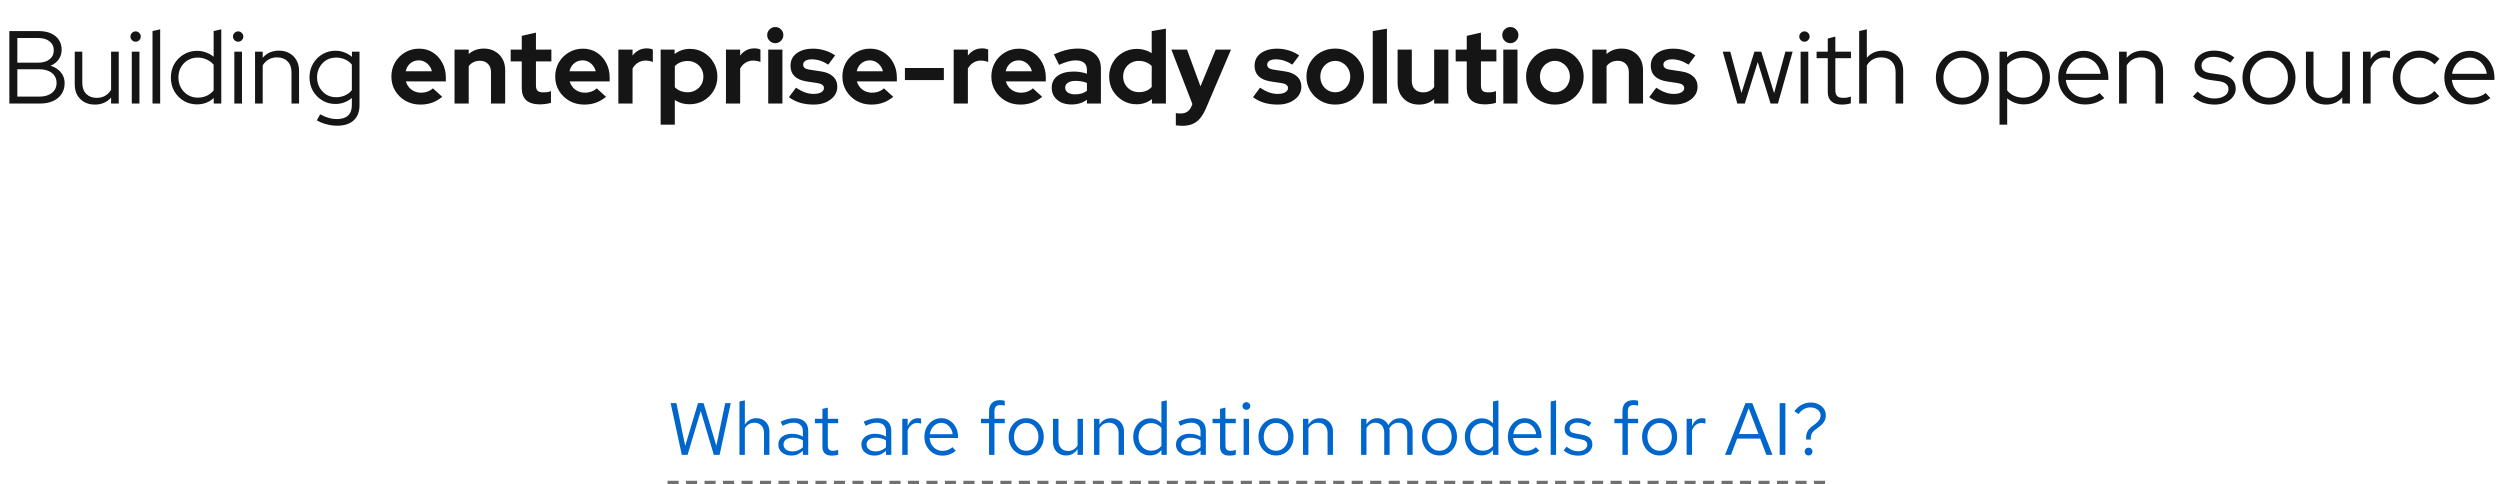 <svg width="676" height="131" viewBox="0 0 676 131" fill="none" xmlns="http://www.w3.org/2000/svg">
<path d="M2.529 28V8.4H10.481C11.75 8.4 12.842 8.605 13.757 9.016C14.69 9.427 15.409 10.015 15.913 10.78C16.417 11.527 16.669 12.413 16.669 13.44C16.669 14.448 16.398 15.325 15.857 16.072C15.334 16.819 14.606 17.388 13.673 17.78C14.849 18.135 15.773 18.723 16.445 19.544C17.136 20.365 17.481 21.345 17.481 22.484C17.481 23.604 17.201 24.584 16.641 25.424C16.1 26.245 15.325 26.88 14.317 27.328C13.328 27.776 12.161 28 10.817 28H2.529ZM4.685 16.94H10.369C11.638 16.94 12.646 16.641 13.393 16.044C14.158 15.447 14.541 14.635 14.541 13.608C14.541 12.581 14.158 11.769 13.393 11.172C12.646 10.575 11.638 10.276 10.369 10.276H4.685V16.94ZM4.685 26.124H10.649C12.068 26.124 13.197 25.788 14.037 25.116C14.877 24.444 15.297 23.548 15.297 22.428C15.297 21.308 14.877 20.412 14.037 19.74C13.197 19.068 12.068 18.732 10.649 18.732H4.685V26.124ZM25.642 28.28C24.578 28.28 23.635 28.056 22.814 27.608C21.993 27.141 21.349 26.507 20.882 25.704C20.434 24.883 20.21 23.931 20.21 22.848V13.972H22.254V22.428C22.254 23.679 22.609 24.668 23.318 25.396C24.027 26.105 24.979 26.46 26.174 26.46C27.014 26.46 27.761 26.273 28.414 25.9C29.086 25.508 29.627 24.967 30.038 24.276V13.972H32.11V28H30.038V26.376C28.937 27.645 27.471 28.28 25.642 28.28ZM35.633 28V13.972H37.705V28H35.633ZM36.669 11.284C36.296 11.284 35.969 11.144 35.689 10.864C35.409 10.584 35.269 10.257 35.269 9.884C35.269 9.492 35.409 9.165 35.689 8.904C35.969 8.624 36.296 8.484 36.669 8.484C37.061 8.484 37.388 8.624 37.649 8.904C37.929 9.165 38.069 9.492 38.069 9.884C38.069 10.257 37.929 10.584 37.649 10.864C37.388 11.144 37.061 11.284 36.669 11.284ZM41.239 28V8.4L43.311 7.924V28H41.239ZM53.256 28.224C51.949 28.224 50.755 27.907 49.672 27.272C48.608 26.619 47.759 25.751 47.124 24.668C46.508 23.567 46.2 22.335 46.2 20.972C46.2 19.609 46.508 18.387 47.124 17.304C47.759 16.221 48.608 15.363 49.672 14.728C50.755 14.075 51.959 13.748 53.284 13.748C54.105 13.748 54.899 13.888 55.664 14.168C56.429 14.429 57.129 14.821 57.764 15.344V8.4L59.836 7.924V28H57.792V26.516C56.56 27.655 55.048 28.224 53.256 28.224ZM53.452 26.404C54.329 26.404 55.141 26.236 55.888 25.9C56.653 25.545 57.279 25.06 57.764 24.444V17.5C57.279 16.903 56.653 16.436 55.888 16.1C55.141 15.745 54.329 15.568 53.452 15.568C52.481 15.568 51.595 15.801 50.792 16.268C50.008 16.735 49.383 17.379 48.916 18.2C48.468 19.003 48.244 19.917 48.244 20.944C48.244 21.971 48.468 22.895 48.916 23.716C49.383 24.537 50.008 25.191 50.792 25.676C51.595 26.161 52.481 26.404 53.452 26.404ZM63.36 28V13.972H65.432V28H63.36ZM64.396 11.284C64.022 11.284 63.696 11.144 63.416 10.864C63.136 10.584 62.996 10.257 62.996 9.884C62.996 9.492 63.136 9.165 63.416 8.904C63.696 8.624 64.022 8.484 64.396 8.484C64.788 8.484 65.114 8.624 65.376 8.904C65.656 9.165 65.796 9.492 65.796 9.884C65.796 10.257 65.656 10.584 65.376 10.864C65.114 11.144 64.788 11.284 64.396 11.284ZM68.965 28V13.972H71.037V15.624C72.138 14.336 73.613 13.692 75.461 13.692C76.525 13.692 77.459 13.925 78.261 14.392C79.082 14.84 79.717 15.475 80.165 16.296C80.632 17.099 80.865 18.041 80.865 19.124V28H78.821V19.544C78.821 18.293 78.466 17.313 77.757 16.604C77.067 15.876 76.115 15.512 74.901 15.512C74.061 15.512 73.314 15.699 72.661 16.072C72.008 16.445 71.466 16.977 71.037 17.668V28H68.965ZM91.164 33.992C90.194 33.992 89.232 33.861 88.28 33.6C87.328 33.357 86.46 33.003 85.676 32.536L86.572 30.912C87.412 31.36 88.187 31.687 88.896 31.892C89.624 32.097 90.352 32.2 91.08 32.2C92.406 32.2 93.414 31.883 94.104 31.248C94.795 30.613 95.14 29.68 95.14 28.448V26.488C93.852 27.571 92.368 28.112 90.688 28.112C89.4 28.112 88.224 27.795 87.16 27.16C86.096 26.525 85.247 25.667 84.612 24.584C83.996 23.483 83.688 22.26 83.688 20.916C83.688 19.572 83.996 18.359 84.612 17.276C85.247 16.175 86.096 15.307 87.16 14.672C88.224 14.037 89.419 13.72 90.744 13.72C91.547 13.72 92.322 13.86 93.068 14.14C93.834 14.42 94.534 14.831 95.168 15.372V13.972H97.212V28.42C97.212 30.212 96.69 31.584 95.644 32.536C94.599 33.507 93.106 33.992 91.164 33.992ZM90.856 26.292C91.752 26.292 92.574 26.124 93.32 25.788C94.067 25.452 94.674 24.976 95.14 24.36V17.472C94.674 16.875 94.058 16.408 93.292 16.072C92.546 15.736 91.734 15.568 90.856 15.568C89.886 15.568 89.008 15.801 88.224 16.268C87.459 16.735 86.852 17.379 86.404 18.2C85.956 19.003 85.732 19.908 85.732 20.916C85.732 21.924 85.956 22.839 86.404 23.66C86.871 24.463 87.487 25.107 88.252 25.592C89.036 26.059 89.904 26.292 90.856 26.292ZM113.642 28.28C112.186 28.28 110.861 27.944 109.666 27.272C108.49 26.6 107.557 25.695 106.866 24.556C106.176 23.417 105.83 22.139 105.83 20.72C105.83 19.301 106.157 18.023 106.81 16.884C107.482 15.745 108.388 14.84 109.526 14.168C110.665 13.496 111.934 13.16 113.334 13.16C114.734 13.16 115.976 13.505 117.058 14.196C118.141 14.887 118.99 15.82 119.606 16.996C120.241 18.172 120.558 19.507 120.558 21V22.008H109.75C109.918 22.587 110.189 23.109 110.562 23.576C110.954 24.043 111.43 24.407 111.99 24.668C112.569 24.929 113.185 25.06 113.838 25.06C114.492 25.06 115.089 24.957 115.63 24.752C116.19 24.547 116.666 24.257 117.058 23.884L119.578 26.18C118.682 26.908 117.758 27.44 116.806 27.776C115.873 28.112 114.818 28.28 113.642 28.28ZM109.694 19.264H116.778C116.648 18.685 116.405 18.181 116.05 17.752C115.714 17.304 115.304 16.959 114.818 16.716C114.352 16.455 113.829 16.324 113.25 16.324C112.653 16.324 112.112 16.445 111.626 16.688C111.141 16.931 110.73 17.276 110.394 17.724C110.077 18.153 109.844 18.667 109.694 19.264ZM122.908 28V13.412H126.744V14.616C127.846 13.627 129.208 13.132 130.832 13.132C131.971 13.132 132.97 13.384 133.828 13.888C134.706 14.373 135.387 15.055 135.872 15.932C136.358 16.791 136.6 17.799 136.6 18.956V28H132.764V19.516C132.764 18.564 132.494 17.817 131.952 17.276C131.411 16.716 130.674 16.436 129.74 16.436C129.087 16.436 128.508 16.567 128.004 16.828C127.5 17.071 127.08 17.425 126.744 17.892V28H122.908ZM146.012 28.224C144.388 28.224 143.156 27.86 142.316 27.132C141.495 26.385 141.084 25.303 141.084 23.884V16.604H138.088V13.412H141.084V9.688L144.92 8.82V13.412H149.092V16.604H144.92V23.1C144.92 23.772 145.069 24.257 145.368 24.556C145.667 24.836 146.189 24.976 146.936 24.976C147.309 24.976 147.645 24.957 147.944 24.92C148.261 24.864 148.607 24.771 148.98 24.64V27.804C148.588 27.935 148.093 28.037 147.496 28.112C146.917 28.187 146.423 28.224 146.012 28.224ZM157.939 28.28C156.483 28.28 155.158 27.944 153.963 27.272C152.787 26.6 151.854 25.695 151.163 24.556C150.472 23.417 150.127 22.139 150.127 20.72C150.127 19.301 150.454 18.023 151.107 16.884C151.779 15.745 152.684 14.84 153.823 14.168C154.962 13.496 156.231 13.16 157.631 13.16C159.031 13.16 160.272 13.505 161.355 14.196C162.438 14.887 163.287 15.82 163.903 16.996C164.538 18.172 164.855 19.507 164.855 21V22.008H154.047C154.215 22.587 154.486 23.109 154.859 23.576C155.251 24.043 155.727 24.407 156.287 24.668C156.866 24.929 157.482 25.06 158.135 25.06C158.788 25.06 159.386 24.957 159.927 24.752C160.487 24.547 160.963 24.257 161.355 23.884L163.875 26.18C162.979 26.908 162.055 27.44 161.103 27.776C160.17 28.112 159.115 28.28 157.939 28.28ZM153.991 19.264H161.075C160.944 18.685 160.702 18.181 160.347 17.752C160.011 17.304 159.6 16.959 159.115 16.716C158.648 16.455 158.126 16.324 157.547 16.324C156.95 16.324 156.408 16.445 155.923 16.688C155.438 16.931 155.027 17.276 154.691 17.724C154.374 18.153 154.14 18.667 153.991 19.264ZM167.205 28V13.412H171.041V15.036C171.508 14.401 172.068 13.916 172.721 13.58C173.375 13.244 174.112 13.076 174.933 13.076C175.643 13.095 176.175 13.207 176.529 13.412V16.772C176.249 16.641 175.941 16.548 175.605 16.492C175.269 16.417 174.924 16.38 174.569 16.38C173.823 16.38 173.141 16.567 172.525 16.94C171.909 17.313 171.415 17.845 171.041 18.536V28H167.205ZM178.635 33.712V13.412H182.415V14.616C183.61 13.683 184.991 13.216 186.559 13.216C187.94 13.216 189.191 13.552 190.311 14.224C191.431 14.896 192.318 15.801 192.971 16.94C193.643 18.06 193.979 19.32 193.979 20.72C193.979 22.12 193.643 23.389 192.971 24.528C192.299 25.648 191.394 26.544 190.255 27.216C189.116 27.869 187.847 28.196 186.447 28.196C185.719 28.196 185.019 28.103 184.347 27.916C183.675 27.711 183.05 27.421 182.471 27.048V33.712H178.635ZM185.943 24.948C186.746 24.948 187.464 24.761 188.099 24.388C188.752 24.015 189.266 23.511 189.639 22.876C190.012 22.241 190.199 21.523 190.199 20.72C190.199 19.917 190.012 19.199 189.639 18.564C189.266 17.911 188.752 17.407 188.099 17.052C187.464 16.679 186.746 16.492 185.943 16.492C185.234 16.492 184.58 16.613 183.983 16.856C183.404 17.08 182.9 17.425 182.471 17.892V23.576C182.882 24.005 183.386 24.341 183.983 24.584C184.599 24.827 185.252 24.948 185.943 24.948ZM196.299 28V13.412H200.135V15.036C200.602 14.401 201.162 13.916 201.815 13.58C202.468 13.244 203.206 13.076 204.027 13.076C204.736 13.095 205.268 13.207 205.623 13.412V16.772C205.343 16.641 205.035 16.548 204.699 16.492C204.363 16.417 204.018 16.38 203.663 16.38C202.916 16.38 202.235 16.567 201.619 16.94C201.003 17.313 200.508 17.845 200.135 18.536V28H196.299ZM207.729 28V13.412H211.565V28H207.729ZM209.633 11.676C209.035 11.676 208.522 11.461 208.093 11.032C207.663 10.603 207.449 10.089 207.449 9.492C207.449 8.876 207.663 8.363 208.093 7.952C208.522 7.523 209.035 7.308 209.633 7.308C210.249 7.308 210.762 7.523 211.173 7.952C211.602 8.363 211.817 8.876 211.817 9.492C211.817 10.089 211.602 10.603 211.173 11.032C210.762 11.461 210.249 11.676 209.633 11.676ZM220.025 28.28C218.681 28.28 217.439 28.112 216.301 27.776C215.162 27.421 214.173 26.917 213.333 26.264L215.237 23.716C216.077 24.276 216.879 24.696 217.645 24.976C218.429 25.256 219.203 25.396 219.969 25.396C220.827 25.396 221.509 25.256 222.013 24.976C222.535 24.677 222.797 24.295 222.797 23.828C222.797 23.455 222.647 23.156 222.349 22.932C222.069 22.708 221.611 22.549 220.977 22.456L218.177 22.036C216.721 21.812 215.619 21.345 214.873 20.636C214.126 19.908 213.753 18.956 213.753 17.78C213.753 16.828 213.995 16.016 214.481 15.344C214.985 14.653 215.685 14.121 216.581 13.748C217.495 13.356 218.578 13.16 219.829 13.16C220.893 13.16 221.929 13.309 222.937 13.608C223.963 13.907 224.925 14.364 225.821 14.98L223.973 17.472C223.17 16.968 222.405 16.604 221.677 16.38C220.949 16.156 220.211 16.044 219.465 16.044C218.774 16.044 218.214 16.175 217.785 16.436C217.374 16.697 217.169 17.043 217.169 17.472C217.169 17.864 217.318 18.172 217.617 18.396C217.915 18.62 218.429 18.779 219.157 18.872L221.929 19.292C223.385 19.497 224.495 19.964 225.261 20.692C226.026 21.401 226.409 22.325 226.409 23.464C226.409 24.397 226.129 25.228 225.569 25.956C225.009 26.665 224.253 27.235 223.301 27.664C222.349 28.075 221.257 28.28 220.025 28.28ZM235.595 28.28C234.139 28.28 232.814 27.944 231.619 27.272C230.443 26.6 229.51 25.695 228.819 24.556C228.129 23.417 227.783 22.139 227.783 20.72C227.783 19.301 228.11 18.023 228.763 16.884C229.435 15.745 230.341 14.84 231.479 14.168C232.618 13.496 233.887 13.16 235.287 13.16C236.687 13.16 237.929 13.505 239.011 14.196C240.094 14.887 240.943 15.82 241.559 16.996C242.194 18.172 242.511 19.507 242.511 21V22.008H231.703C231.871 22.587 232.142 23.109 232.515 23.576C232.907 24.043 233.383 24.407 233.943 24.668C234.522 24.929 235.138 25.06 235.791 25.06C236.445 25.06 237.042 24.957 237.583 24.752C238.143 24.547 238.619 24.257 239.011 23.884L241.531 26.18C240.635 26.908 239.711 27.44 238.759 27.776C237.826 28.112 236.771 28.28 235.595 28.28ZM231.647 19.264H238.731C238.601 18.685 238.358 18.181 238.003 17.752C237.667 17.304 237.257 16.959 236.771 16.716C236.305 16.455 235.782 16.324 235.203 16.324C234.606 16.324 234.065 16.445 233.579 16.688C233.094 16.931 232.683 17.276 232.347 17.724C232.03 18.153 231.797 18.667 231.647 19.264ZM244.689 21.644V18.396H255.217V21.644H244.689ZM257.877 28V13.412H261.713V15.036C262.18 14.401 262.74 13.916 263.393 13.58C264.047 13.244 264.784 13.076 265.605 13.076C266.315 13.095 266.847 13.207 267.201 13.412V16.772C266.921 16.641 266.613 16.548 266.277 16.492C265.941 16.417 265.596 16.38 265.241 16.38C264.495 16.38 263.813 16.567 263.197 16.94C262.581 17.313 262.087 17.845 261.713 18.536V28H257.877ZM275.873 28.28C274.417 28.28 273.091 27.944 271.897 27.272C270.721 26.6 269.787 25.695 269.097 24.556C268.406 23.417 268.061 22.139 268.061 20.72C268.061 19.301 268.387 18.023 269.041 16.884C269.713 15.745 270.618 14.84 271.757 14.168C272.895 13.496 274.165 13.16 275.565 13.16C276.965 13.16 278.206 13.505 279.289 14.196C280.371 14.887 281.221 15.82 281.837 16.996C282.471 18.172 282.789 19.507 282.789 21V22.008H271.981C272.149 22.587 272.419 23.109 272.793 23.576C273.185 24.043 273.661 24.407 274.221 24.668C274.799 24.929 275.415 25.06 276.069 25.06C276.722 25.06 277.319 24.957 277.861 24.752C278.421 24.547 278.897 24.257 279.289 23.884L281.809 26.18C280.913 26.908 279.989 27.44 279.037 27.776C278.103 28.112 277.049 28.28 275.873 28.28ZM271.925 19.264H279.009C278.878 18.685 278.635 18.181 278.281 17.752C277.945 17.304 277.534 16.959 277.049 16.716C276.582 16.455 276.059 16.324 275.481 16.324C274.883 16.324 274.342 16.445 273.857 16.688C273.371 16.931 272.961 17.276 272.625 17.724C272.307 18.153 272.074 18.667 271.925 19.264ZM289.705 28.252C288.66 28.252 287.736 28.065 286.933 27.692C286.13 27.3 285.505 26.768 285.057 26.096C284.609 25.424 284.385 24.649 284.385 23.772C284.385 22.372 284.908 21.289 285.953 20.524C287.017 19.74 288.473 19.348 290.321 19.348C291.59 19.348 292.785 19.544 293.905 19.936V18.872C293.905 18.032 293.644 17.397 293.121 16.968C292.598 16.539 291.833 16.324 290.825 16.324C290.209 16.324 289.546 16.427 288.837 16.632C288.128 16.819 287.306 17.117 286.373 17.528L284.973 14.7C286.13 14.177 287.232 13.785 288.277 13.524C289.341 13.263 290.405 13.132 291.469 13.132C293.429 13.132 294.95 13.608 296.033 14.56C297.134 15.493 297.685 16.819 297.685 18.536V28H293.905V26.964C293.308 27.412 292.664 27.739 291.973 27.944C291.282 28.149 290.526 28.252 289.705 28.252ZM288.025 23.688C288.025 24.248 288.268 24.696 288.753 25.032C289.238 25.349 289.882 25.508 290.685 25.508C291.32 25.508 291.908 25.433 292.449 25.284C292.99 25.116 293.476 24.873 293.905 24.556V22.428C293.438 22.241 292.953 22.101 292.449 22.008C291.945 21.915 291.404 21.868 290.825 21.868C289.948 21.868 289.257 22.036 288.753 22.372C288.268 22.689 288.025 23.128 288.025 23.688ZM307.336 28.196C305.955 28.196 304.704 27.86 303.584 27.188C302.464 26.516 301.568 25.62 300.896 24.5C300.243 23.361 299.916 22.092 299.916 20.692C299.916 19.292 300.243 18.032 300.896 16.912C301.568 15.773 302.474 14.877 303.612 14.224C304.751 13.552 306.03 13.216 307.448 13.216C308.176 13.216 308.876 13.319 309.548 13.524C310.22 13.711 310.846 13.991 311.424 14.364V8.4L315.26 7.756V28H311.48V26.796C310.286 27.729 308.904 28.196 307.336 28.196ZM307.952 24.92C308.662 24.92 309.306 24.808 309.884 24.584C310.482 24.341 310.995 23.987 311.424 23.52V17.836C310.995 17.407 310.482 17.071 309.884 16.828C309.287 16.585 308.643 16.464 307.952 16.464C307.15 16.464 306.422 16.651 305.768 17.024C305.134 17.379 304.63 17.883 304.256 18.536C303.883 19.171 303.696 19.889 303.696 20.692C303.696 21.495 303.883 22.213 304.256 22.848C304.63 23.483 305.134 23.987 305.768 24.36C306.422 24.733 307.15 24.92 307.952 24.92ZM319.68 34.02C319.344 34.02 319.018 34.001 318.7 33.964C318.402 33.945 318.15 33.917 317.944 33.88V30.576C318.318 30.651 318.766 30.688 319.288 30.688C320.688 30.688 321.659 30.025 322.2 28.7L322.424 28.14L316.74 13.412H320.968L324.608 23.352L328.724 13.412H332.868L326.148 29.176C325.644 30.352 325.094 31.295 324.496 32.004C323.899 32.713 323.208 33.227 322.424 33.544C321.659 33.861 320.744 34.02 319.68 34.02ZM345.505 28.28C344.161 28.28 342.92 28.112 341.781 27.776C340.643 27.421 339.653 26.917 338.813 26.264L340.717 23.716C341.557 24.276 342.36 24.696 343.125 24.976C343.909 25.256 344.684 25.396 345.449 25.396C346.308 25.396 346.989 25.256 347.493 24.976C348.016 24.677 348.277 24.295 348.277 23.828C348.277 23.455 348.128 23.156 347.829 22.932C347.549 22.708 347.092 22.549 346.457 22.456L343.657 22.036C342.201 21.812 341.1 21.345 340.353 20.636C339.607 19.908 339.233 18.956 339.233 17.78C339.233 16.828 339.476 16.016 339.961 15.344C340.465 14.653 341.165 14.121 342.061 13.748C342.976 13.356 344.059 13.16 345.309 13.16C346.373 13.16 347.409 13.309 348.417 13.608C349.444 13.907 350.405 14.364 351.301 14.98L349.453 17.472C348.651 16.968 347.885 16.604 347.157 16.38C346.429 16.156 345.692 16.044 344.945 16.044C344.255 16.044 343.695 16.175 343.265 16.436C342.855 16.697 342.649 17.043 342.649 17.472C342.649 17.864 342.799 18.172 343.097 18.396C343.396 18.62 343.909 18.779 344.637 18.872L347.409 19.292C348.865 19.497 349.976 19.964 350.741 20.692C351.507 21.401 351.889 22.325 351.889 23.464C351.889 24.397 351.609 25.228 351.049 25.956C350.489 26.665 349.733 27.235 348.781 27.664C347.829 28.075 346.737 28.28 345.505 28.28ZM361.048 28.28C359.592 28.28 358.276 27.944 357.1 27.272C355.924 26.6 354.99 25.695 354.3 24.556C353.609 23.417 353.264 22.139 353.264 20.72C353.264 19.301 353.6 18.023 354.272 16.884C354.962 15.727 355.896 14.812 357.072 14.14C358.266 13.468 359.592 13.132 361.048 13.132C362.504 13.132 363.82 13.468 364.996 14.14C366.19 14.812 367.124 15.727 367.796 16.884C368.486 18.023 368.832 19.301 368.832 20.72C368.832 22.139 368.486 23.417 367.796 24.556C367.124 25.695 366.2 26.6 365.024 27.272C363.848 27.944 362.522 28.28 361.048 28.28ZM361.048 24.948C361.813 24.948 362.494 24.761 363.092 24.388C363.708 24.015 364.193 23.511 364.548 22.876C364.921 22.223 365.108 21.504 365.108 20.72C365.108 19.917 364.921 19.199 364.548 18.564C364.193 17.929 363.708 17.425 363.092 17.052C362.494 16.66 361.813 16.464 361.048 16.464C360.301 16.464 359.62 16.66 359.004 17.052C358.388 17.425 357.902 17.929 357.548 18.564C357.193 19.199 357.016 19.917 357.016 20.72C357.016 21.504 357.193 22.223 357.548 22.876C357.902 23.511 358.388 24.015 359.004 24.388C359.62 24.761 360.301 24.948 361.048 24.948ZM371.19 28V8.4L375.026 7.756V28H371.19ZM383.682 28.28C382.562 28.28 381.563 28.037 380.686 27.552C379.827 27.048 379.146 26.357 378.642 25.48C378.156 24.603 377.914 23.595 377.914 22.456V13.412H381.75V21.896C381.75 22.829 382.02 23.576 382.562 24.136C383.122 24.696 383.868 24.976 384.802 24.976C385.436 24.976 386.006 24.855 386.51 24.612C387.032 24.351 387.462 23.987 387.798 23.52V13.412H391.634V28H387.798V26.824C386.678 27.795 385.306 28.28 383.682 28.28ZM401.539 28.224C399.915 28.224 398.683 27.86 397.843 27.132C397.022 26.385 396.611 25.303 396.611 23.884V16.604H393.615V13.412H396.611V9.688L400.447 8.82V13.412H404.619V16.604H400.447V23.1C400.447 23.772 400.597 24.257 400.895 24.556C401.194 24.836 401.717 24.976 402.463 24.976C402.837 24.976 403.173 24.957 403.471 24.92C403.789 24.864 404.134 24.771 404.507 24.64V27.804C404.115 27.935 403.621 28.037 403.023 28.112C402.445 28.187 401.95 28.224 401.539 28.224ZM406.491 28V13.412H410.327V28H406.491ZM408.395 11.676C407.797 11.676 407.284 11.461 406.855 11.032C406.425 10.603 406.211 10.089 406.211 9.492C406.211 8.876 406.425 8.363 406.855 7.952C407.284 7.523 407.797 7.308 408.395 7.308C409.011 7.308 409.524 7.523 409.935 7.952C410.364 8.363 410.579 8.876 410.579 9.492C410.579 10.089 410.364 10.603 409.935 11.032C409.524 11.461 409.011 11.676 408.395 11.676ZM420.438 28.28C418.982 28.28 417.666 27.944 416.49 27.272C415.314 26.6 414.381 25.695 413.69 24.556C413 23.417 412.654 22.139 412.654 20.72C412.654 19.301 412.99 18.023 413.662 16.884C414.353 15.727 415.286 14.812 416.462 14.14C417.657 13.468 418.982 13.132 420.438 13.132C421.894 13.132 423.21 13.468 424.386 14.14C425.581 14.812 426.514 15.727 427.186 16.884C427.877 18.023 428.222 19.301 428.222 20.72C428.222 22.139 427.877 23.417 427.186 24.556C426.514 25.695 425.59 26.6 424.414 27.272C423.238 27.944 421.913 28.28 420.438 28.28ZM420.438 24.948C421.204 24.948 421.885 24.761 422.482 24.388C423.098 24.015 423.584 23.511 423.938 22.876C424.312 22.223 424.498 21.504 424.498 20.72C424.498 19.917 424.312 19.199 423.938 18.564C423.584 17.929 423.098 17.425 422.482 17.052C421.885 16.66 421.204 16.464 420.438 16.464C419.692 16.464 419.01 16.66 418.394 17.052C417.778 17.425 417.293 17.929 416.938 18.564C416.584 19.199 416.406 19.917 416.406 20.72C416.406 21.504 416.584 22.223 416.938 22.876C417.293 23.511 417.778 24.015 418.394 24.388C419.01 24.761 419.692 24.948 420.438 24.948ZM430.58 28V13.412H434.416V14.616C435.518 13.627 436.88 13.132 438.504 13.132C439.643 13.132 440.642 13.384 441.5 13.888C442.378 14.373 443.059 15.055 443.544 15.932C444.03 16.791 444.272 17.799 444.272 18.956V28H440.436V19.516C440.436 18.564 440.166 17.817 439.624 17.276C439.083 16.716 438.346 16.436 437.412 16.436C436.759 16.436 436.18 16.567 435.676 16.828C435.172 17.071 434.752 17.425 434.416 17.892V28H430.58ZM452.638 28.28C451.294 28.28 450.053 28.112 448.914 27.776C447.775 27.421 446.786 26.917 445.946 26.264L447.85 23.716C448.69 24.276 449.493 24.696 450.258 24.976C451.042 25.256 451.817 25.396 452.582 25.396C453.441 25.396 454.122 25.256 454.626 24.976C455.149 24.677 455.41 24.295 455.41 23.828C455.41 23.455 455.261 23.156 454.962 22.932C454.682 22.708 454.225 22.549 453.59 22.456L450.79 22.036C449.334 21.812 448.233 21.345 447.486 20.636C446.739 19.908 446.366 18.956 446.366 17.78C446.366 16.828 446.609 16.016 447.094 15.344C447.598 14.653 448.298 14.121 449.194 13.748C450.109 13.356 451.191 13.16 452.442 13.16C453.506 13.16 454.542 13.309 455.55 13.608C456.577 13.907 457.538 14.364 458.434 14.98L456.586 17.472C455.783 16.968 455.018 16.604 454.29 16.38C453.562 16.156 452.825 16.044 452.078 16.044C451.387 16.044 450.827 16.175 450.398 16.436C449.987 16.697 449.782 17.043 449.782 17.472C449.782 17.864 449.931 18.172 450.23 18.396C450.529 18.62 451.042 18.779 451.77 18.872L454.542 19.292C455.998 19.497 457.109 19.964 457.874 20.692C458.639 21.401 459.022 22.325 459.022 23.464C459.022 24.397 458.742 25.228 458.182 25.956C457.622 26.665 456.866 27.235 455.914 27.664C454.962 28.075 453.87 28.28 452.638 28.28ZM469.776 28L465.828 13.972H467.872L470.896 25.172L474.396 13.972H476.244L479.716 25.172L482.768 13.972H484.728L480.752 28H478.764L475.292 16.772L471.792 28H469.776ZM486.887 28V13.972H488.959V28H486.887ZM487.923 11.284C487.55 11.284 487.223 11.144 486.943 10.864C486.663 10.584 486.523 10.257 486.523 9.884C486.523 9.492 486.663 9.165 486.943 8.904C487.223 8.624 487.55 8.484 487.923 8.484C488.315 8.484 488.642 8.624 488.903 8.904C489.183 9.165 489.323 9.492 489.323 9.884C489.323 10.257 489.183 10.584 488.903 10.864C488.642 11.144 488.315 11.284 487.923 11.284ZM498.009 28.28C496.795 28.28 495.862 27.991 495.209 27.412C494.555 26.833 494.229 25.993 494.229 24.892V15.736H491.205V13.972H494.229V10.416L496.273 9.884V13.972H500.501V15.736H496.273V24.36C496.273 25.107 496.441 25.648 496.777 25.984C497.113 26.301 497.663 26.46 498.429 26.46C498.821 26.46 499.166 26.432 499.465 26.376C499.782 26.32 500.118 26.227 500.473 26.096V27.916C500.118 28.047 499.717 28.14 499.269 28.196C498.839 28.252 498.419 28.28 498.009 28.28ZM502.719 28V8.4L504.791 7.924V15.624C505.892 14.336 507.367 13.692 509.215 13.692C510.279 13.692 511.212 13.925 512.015 14.392C512.836 14.84 513.471 15.475 513.919 16.296C514.386 17.099 514.619 18.041 514.619 19.124V28H512.575V19.544C512.575 18.293 512.22 17.313 511.511 16.604C510.82 15.876 509.868 15.512 508.655 15.512C507.815 15.512 507.068 15.699 506.415 16.072C505.762 16.445 505.22 16.977 504.791 17.668V28H502.719ZM530.626 28.28C529.301 28.28 528.087 27.963 526.986 27.328C525.903 26.675 525.045 25.797 524.41 24.696C523.775 23.595 523.458 22.363 523.458 21C523.458 19.637 523.775 18.405 524.41 17.304C525.045 16.203 525.903 15.335 526.986 14.7C528.087 14.047 529.301 13.72 530.626 13.72C531.97 13.72 533.183 14.047 534.266 14.7C535.349 15.335 536.207 16.203 536.842 17.304C537.477 18.405 537.794 19.637 537.794 21C537.794 22.363 537.477 23.595 536.842 24.696C536.207 25.797 535.349 26.675 534.266 27.328C533.183 27.963 531.97 28.28 530.626 28.28ZM530.626 26.432C531.578 26.432 532.437 26.189 533.202 25.704C533.986 25.219 534.602 24.565 535.05 23.744C535.517 22.923 535.75 22.008 535.75 21C535.75 19.973 535.517 19.059 535.05 18.256C534.602 17.435 533.986 16.781 533.202 16.296C532.437 15.811 531.578 15.568 530.626 15.568C529.674 15.568 528.806 15.811 528.022 16.296C527.257 16.781 526.641 17.435 526.174 18.256C525.726 19.059 525.502 19.973 525.502 21C525.502 22.008 525.726 22.923 526.174 23.744C526.641 24.565 527.257 25.219 528.022 25.704C528.806 26.189 529.674 26.432 530.626 26.432ZM540.672 33.712V13.972H542.716V15.484C543.93 14.327 545.442 13.748 547.252 13.748C548.578 13.748 549.772 14.075 550.836 14.728C551.9 15.363 552.74 16.221 553.356 17.304C553.991 18.387 554.308 19.609 554.308 20.972C554.308 22.335 553.991 23.567 553.356 24.668C552.74 25.751 551.9 26.619 550.836 27.272C549.772 27.907 548.568 28.224 547.224 28.224C546.403 28.224 545.61 28.084 544.844 27.804C544.079 27.524 543.379 27.123 542.744 26.6V33.712H540.672ZM547.056 26.404C548.046 26.404 548.932 26.171 549.716 25.704C550.5 25.219 551.116 24.575 551.564 23.772C552.031 22.951 552.264 22.027 552.264 21C552.264 19.973 552.031 19.049 551.564 18.228C551.116 17.407 550.5 16.763 549.716 16.296C548.932 15.811 548.046 15.568 547.056 15.568C546.179 15.568 545.358 15.745 544.592 16.1C543.846 16.436 543.23 16.912 542.744 17.528V24.472C543.23 25.069 543.855 25.545 544.62 25.9C545.386 26.236 546.198 26.404 547.056 26.404ZM563.768 28.252C562.424 28.252 561.201 27.935 560.1 27.3C559.017 26.647 558.149 25.769 557.496 24.668C556.861 23.567 556.544 22.335 556.544 20.972C556.544 19.628 556.852 18.415 557.468 17.332C558.084 16.231 558.914 15.363 559.96 14.728C561.005 14.075 562.172 13.748 563.46 13.748C564.71 13.748 565.83 14.075 566.82 14.728C567.828 15.363 568.621 16.231 569.2 17.332C569.797 18.415 570.096 19.628 570.096 20.972V21.616H558.588C558.7 22.531 558.989 23.352 559.456 24.08C559.941 24.808 560.566 25.387 561.332 25.816C562.097 26.227 562.937 26.432 563.852 26.432C564.58 26.432 565.289 26.32 565.98 26.096C566.67 25.872 567.249 25.555 567.716 25.144L569.004 26.516C568.22 27.095 567.398 27.533 566.54 27.832C565.7 28.112 564.776 28.252 563.768 28.252ZM558.644 19.964H568.024C567.912 19.124 567.632 18.377 567.184 17.724C566.754 17.052 566.213 16.529 565.56 16.156C564.906 15.764 564.188 15.568 563.404 15.568C562.601 15.568 561.864 15.755 561.192 16.128C560.52 16.501 559.96 17.024 559.512 17.696C559.064 18.349 558.774 19.105 558.644 19.964ZM572.993 28V13.972H575.065V15.624C576.166 14.336 577.641 13.692 579.489 13.692C580.553 13.692 581.486 13.925 582.289 14.392C583.11 14.84 583.745 15.475 584.193 16.296C584.659 17.099 584.893 18.041 584.893 19.124V28H582.849V19.544C582.849 18.293 582.494 17.313 581.785 16.604C581.094 15.876 580.142 15.512 578.929 15.512C578.089 15.512 577.342 15.699 576.689 16.072C576.035 16.445 575.494 16.977 575.065 17.668V28H572.993ZM598.855 28.28C597.698 28.28 596.606 28.093 595.579 27.72C594.571 27.328 593.694 26.787 592.947 26.096L594.207 24.752C594.861 25.349 595.579 25.816 596.363 26.152C597.147 26.469 597.95 26.628 598.771 26.628C599.891 26.628 600.806 26.395 601.515 25.928C602.225 25.461 602.579 24.855 602.579 24.108C602.579 23.492 602.365 23.016 601.935 22.68C601.525 22.325 600.871 22.083 599.975 21.952L597.539 21.616C596.139 21.411 595.094 20.991 594.403 20.356C593.731 19.721 593.395 18.863 593.395 17.78C593.395 16.996 593.619 16.296 594.067 15.68C594.515 15.064 595.131 14.579 595.915 14.224C596.718 13.869 597.633 13.692 598.659 13.692C599.686 13.692 600.647 13.841 601.543 14.14C602.439 14.439 603.317 14.905 604.175 15.54L603.083 16.94C602.299 16.399 601.534 16.007 600.787 15.764C600.059 15.503 599.313 15.372 598.547 15.372C597.577 15.372 596.793 15.587 596.195 16.016C595.598 16.445 595.299 17.005 595.299 17.696C595.299 18.331 595.505 18.816 595.915 19.152C596.326 19.469 596.989 19.693 597.903 19.824L600.339 20.16C601.739 20.347 602.785 20.757 603.475 21.392C604.185 22.027 604.539 22.895 604.539 23.996C604.539 24.799 604.287 25.527 603.783 26.18C603.279 26.833 602.598 27.347 601.739 27.72C600.899 28.093 599.938 28.28 598.855 28.28ZM613.532 28.28C612.207 28.28 610.993 27.963 609.892 27.328C608.809 26.675 607.951 25.797 607.316 24.696C606.681 23.595 606.364 22.363 606.364 21C606.364 19.637 606.681 18.405 607.316 17.304C607.951 16.203 608.809 15.335 609.892 14.7C610.993 14.047 612.207 13.72 613.532 13.72C614.876 13.72 616.089 14.047 617.172 14.7C618.255 15.335 619.113 16.203 619.748 17.304C620.383 18.405 620.7 19.637 620.7 21C620.7 22.363 620.383 23.595 619.748 24.696C619.113 25.797 618.255 26.675 617.172 27.328C616.089 27.963 614.876 28.28 613.532 28.28ZM613.532 26.432C614.484 26.432 615.343 26.189 616.108 25.704C616.892 25.219 617.508 24.565 617.956 23.744C618.423 22.923 618.656 22.008 618.656 21C618.656 19.973 618.423 19.059 617.956 18.256C617.508 17.435 616.892 16.781 616.108 16.296C615.343 15.811 614.484 15.568 613.532 15.568C612.58 15.568 611.712 15.811 610.928 16.296C610.163 16.781 609.547 17.435 609.08 18.256C608.632 19.059 608.408 19.973 608.408 21C608.408 22.008 608.632 22.923 609.08 23.744C609.547 24.565 610.163 25.219 610.928 25.704C611.712 26.189 612.58 26.432 613.532 26.432ZM628.954 28.28C627.89 28.28 626.948 28.056 626.126 27.608C625.305 27.141 624.661 26.507 624.194 25.704C623.746 24.883 623.522 23.931 623.522 22.848V13.972H625.566V22.428C625.566 23.679 625.921 24.668 626.63 25.396C627.34 26.105 628.292 26.46 629.486 26.46C630.326 26.46 631.073 26.273 631.726 25.9C632.398 25.508 632.94 24.967 633.35 24.276V13.972H635.422V28H633.35V26.376C632.249 27.645 630.784 28.28 628.954 28.28ZM638.946 28V13.972H641.018V15.96C641.447 15.232 641.988 14.672 642.642 14.28C643.314 13.869 644.079 13.664 644.938 13.664C645.423 13.664 645.862 13.729 646.254 13.86V15.764C646.011 15.671 645.768 15.605 645.526 15.568C645.283 15.531 645.04 15.512 644.798 15.512C643.939 15.512 643.183 15.764 642.53 16.268C641.895 16.753 641.391 17.463 641.018 18.396V28H638.946ZM654.137 28.252C652.812 28.252 651.608 27.935 650.525 27.3C649.442 26.647 648.584 25.769 647.949 24.668C647.314 23.567 646.997 22.335 646.997 20.972C646.997 19.609 647.314 18.387 647.949 17.304C648.584 16.203 649.442 15.325 650.525 14.672C651.608 14.019 652.812 13.692 654.137 13.692C655.164 13.692 656.153 13.888 657.105 14.28C658.057 14.653 658.897 15.195 659.625 15.904L658.309 17.416C657.749 16.819 657.105 16.371 656.377 16.072C655.668 15.755 654.93 15.596 654.165 15.596C653.213 15.596 652.345 15.839 651.561 16.324C650.796 16.791 650.18 17.435 649.713 18.256C649.265 19.059 649.041 19.964 649.041 20.972C649.041 21.98 649.265 22.895 649.713 23.716C650.18 24.537 650.805 25.191 651.589 25.676C652.373 26.143 653.241 26.376 654.193 26.376C654.958 26.376 655.677 26.227 656.349 25.928C657.04 25.629 657.684 25.191 658.281 24.612L659.569 26.012C658.822 26.721 657.982 27.272 657.049 27.664C656.116 28.056 655.145 28.252 654.137 28.252ZM668.166 28.252C666.822 28.252 665.6 27.935 664.498 27.3C663.416 26.647 662.548 25.769 661.894 24.668C661.26 23.567 660.942 22.335 660.942 20.972C660.942 19.628 661.25 18.415 661.866 17.332C662.482 16.231 663.313 15.363 664.358 14.728C665.404 14.075 666.57 13.748 667.858 13.748C669.109 13.748 670.229 14.075 671.218 14.728C672.226 15.363 673.02 16.231 673.598 17.332C674.196 18.415 674.494 19.628 674.494 20.972V21.616H662.986C663.098 22.531 663.388 23.352 663.854 24.08C664.34 24.808 664.965 25.387 665.73 25.816C666.496 26.227 667.336 26.432 668.25 26.432C668.978 26.432 669.688 26.32 670.378 26.096C671.069 25.872 671.648 25.555 672.114 25.144L673.402 26.516C672.618 27.095 671.797 27.533 670.938 27.832C670.098 28.112 669.174 28.252 668.166 28.252ZM663.042 19.964H672.422C672.31 19.124 672.03 18.377 671.582 17.724C671.153 17.052 670.612 16.529 669.958 16.156C669.305 15.764 668.586 15.568 667.802 15.568C667 15.568 666.262 15.755 665.59 16.128C664.918 16.501 664.358 17.024 663.91 17.696C663.462 18.349 663.173 19.105 663.042 19.964Z" fill="#151515"/>
<line x1="180.5" y1="130.5" x2="495.5" y2="130.5" stroke="#707070" stroke-dasharray="3 2"/>
<path d="M184.36 123L181.34 109H182.9L185.28 120.58L188.74 109H190.24L193.7 120.54L196.1 109H197.6L194.58 123H193.02L189.48 111.12L185.92 123H184.36ZM199.949 123V108.56L201.409 108.26V114.82C201.783 114.233 202.229 113.8 202.749 113.52C203.269 113.227 203.856 113.08 204.509 113.08C205.216 113.08 205.829 113.233 206.349 113.54C206.883 113.833 207.296 114.253 207.589 114.8C207.896 115.333 208.049 115.96 208.049 116.68V123H206.589V117.1C206.589 116.233 206.349 115.553 205.869 115.06C205.403 114.553 204.769 114.3 203.969 114.3C203.436 114.3 202.949 114.427 202.509 114.68C202.069 114.933 201.703 115.307 201.409 115.8V123H199.949ZM214.004 123.18C213.311 123.18 212.698 123.053 212.164 122.8C211.631 122.547 211.211 122.2 210.904 121.76C210.611 121.307 210.464 120.787 210.464 120.2C210.464 119.613 210.618 119.107 210.924 118.68C211.231 118.24 211.658 117.9 212.204 117.66C212.751 117.42 213.391 117.3 214.124 117.3C214.684 117.3 215.211 117.36 215.704 117.48C216.211 117.6 216.678 117.793 217.104 118.06V116.72C217.104 115.92 216.891 115.32 216.464 114.92C216.038 114.507 215.411 114.3 214.584 114.3C214.131 114.3 213.664 114.367 213.184 114.5C212.718 114.633 212.198 114.847 211.624 115.14L211.084 114.02C212.391 113.393 213.618 113.08 214.764 113.08C215.978 113.08 216.911 113.38 217.564 113.98C218.218 114.567 218.544 115.413 218.544 116.52V123H217.104V121.86C216.678 122.3 216.204 122.633 215.684 122.86C215.164 123.073 214.604 123.18 214.004 123.18ZM211.864 120.16C211.864 120.733 212.084 121.193 212.524 121.54C212.978 121.887 213.571 122.06 214.304 122.06C214.851 122.06 215.351 121.967 215.804 121.78C216.271 121.593 216.704 121.313 217.104 120.94V119.06C216.691 118.82 216.264 118.647 215.824 118.54C215.384 118.42 214.891 118.36 214.344 118.36C213.598 118.36 212.998 118.527 212.544 118.86C212.091 119.18 211.864 119.613 211.864 120.16ZM224.939 123.2C224.099 123.2 223.459 123 223.019 122.6C222.592 122.187 222.379 121.593 222.379 120.82V114.44H220.359V113.24H222.379V110.56L223.839 110.22V113.24H226.639V114.44H223.839V120.44C223.839 120.96 223.945 121.333 224.159 121.56C224.385 121.787 224.752 121.9 225.259 121.9C225.512 121.9 225.739 121.88 225.939 121.84C226.139 121.8 226.372 121.733 226.639 121.64V122.94C226.372 123.033 226.092 123.1 225.799 123.14C225.505 123.18 225.219 123.2 224.939 123.2ZM236.465 123.18C235.772 123.18 235.159 123.053 234.625 122.8C234.092 122.547 233.672 122.2 233.365 121.76C233.072 121.307 232.925 120.787 232.925 120.2C232.925 119.613 233.079 119.107 233.385 118.68C233.692 118.24 234.119 117.9 234.665 117.66C235.212 117.42 235.852 117.3 236.585 117.3C237.145 117.3 237.672 117.36 238.165 117.48C238.672 117.6 239.139 117.793 239.565 118.06V116.72C239.565 115.92 239.352 115.32 238.925 114.92C238.499 114.507 237.872 114.3 237.045 114.3C236.592 114.3 236.125 114.367 235.645 114.5C235.179 114.633 234.659 114.847 234.085 115.14L233.545 114.02C234.852 113.393 236.079 113.08 237.225 113.08C238.439 113.08 239.372 113.38 240.025 113.98C240.679 114.567 241.005 115.413 241.005 116.52V123H239.565V121.86C239.139 122.3 238.665 122.633 238.145 122.86C237.625 123.073 237.065 123.18 236.465 123.18ZM234.325 120.16C234.325 120.733 234.545 121.193 234.985 121.54C235.439 121.887 236.032 122.06 236.765 122.06C237.312 122.06 237.812 121.967 238.265 121.78C238.732 121.593 239.165 121.313 239.565 120.94V119.06C239.152 118.82 238.725 118.647 238.285 118.54C237.845 118.42 237.352 118.36 236.805 118.36C236.059 118.36 235.459 118.527 235.005 118.86C234.552 119.18 234.325 119.613 234.325 120.16ZM243.973 123V113.24H245.433V115.24C245.686 114.56 246.046 114.033 246.513 113.66C246.993 113.273 247.539 113.08 248.153 113.08C248.326 113.08 248.486 113.093 248.633 113.12C248.779 113.133 248.926 113.167 249.073 113.22V114.54C248.913 114.487 248.739 114.447 248.553 114.42C248.379 114.38 248.213 114.36 248.053 114.36C247.453 114.36 246.926 114.533 246.473 114.88C246.033 115.227 245.686 115.713 245.433 116.34V123H243.973ZM254.798 123.2C253.892 123.2 253.072 122.98 252.338 122.54C251.605 122.087 251.025 121.48 250.598 120.72C250.172 119.947 249.958 119.08 249.958 118.12C249.958 117.16 250.158 116.3 250.558 115.54C250.972 114.78 251.525 114.18 252.218 113.74C252.912 113.3 253.685 113.08 254.538 113.08C255.405 113.08 256.172 113.3 256.838 113.74C257.518 114.167 258.052 114.753 258.438 115.5C258.838 116.233 259.038 117.067 259.038 118V118.44H251.378C251.432 119.107 251.612 119.707 251.918 120.24C252.238 120.76 252.652 121.173 253.158 121.48C253.678 121.773 254.245 121.92 254.858 121.92C255.365 121.92 255.852 121.833 256.318 121.66C256.798 121.473 257.205 121.227 257.538 120.92L258.458 121.9C257.898 122.34 257.318 122.667 256.718 122.88C256.118 123.093 255.478 123.2 254.798 123.2ZM251.418 117.4H257.598C257.532 116.813 257.352 116.293 257.058 115.84C256.778 115.373 256.418 115.007 255.978 114.74C255.552 114.473 255.072 114.34 254.538 114.34C254.005 114.34 253.518 114.473 253.078 114.74C252.638 114.993 252.272 115.353 251.978 115.82C251.698 116.273 251.512 116.8 251.418 117.4ZM267.439 123V114.44H265.259V113.24H267.439V111.2C267.439 110.24 267.693 109.5 268.199 108.98C268.706 108.46 269.426 108.2 270.359 108.2C270.626 108.2 270.866 108.213 271.079 108.24C271.306 108.267 271.506 108.313 271.679 108.38V109.7C271.466 109.633 271.273 109.587 271.099 109.56C270.926 109.533 270.726 109.52 270.499 109.52C269.939 109.52 269.533 109.66 269.279 109.94C269.026 110.207 268.899 110.633 268.899 111.22V113.24H271.679V114.44H268.899V123H267.439ZM277.511 123.16C276.605 123.16 275.791 122.94 275.071 122.5C274.351 122.06 273.785 121.46 273.371 120.7C272.958 119.94 272.751 119.08 272.751 118.12C272.751 117.16 272.958 116.3 273.371 115.54C273.785 114.78 274.351 114.18 275.071 113.74C275.791 113.3 276.605 113.08 277.511 113.08C278.405 113.08 279.205 113.3 279.911 113.74C280.631 114.18 281.198 114.78 281.611 115.54C282.025 116.3 282.231 117.16 282.231 118.12C282.231 119.08 282.025 119.94 281.611 120.7C281.198 121.46 280.631 122.06 279.911 122.5C279.205 122.94 278.405 123.16 277.511 123.16ZM277.491 121.88C278.131 121.88 278.698 121.72 279.191 121.4C279.685 121.067 280.071 120.613 280.351 120.04C280.645 119.467 280.791 118.827 280.791 118.12C280.791 117.4 280.645 116.76 280.351 116.2C280.071 115.627 279.685 115.18 279.191 114.86C278.698 114.527 278.131 114.36 277.491 114.36C276.851 114.36 276.285 114.527 275.791 114.86C275.298 115.18 274.905 115.627 274.611 116.2C274.331 116.76 274.191 117.4 274.191 118.12C274.191 118.827 274.331 119.467 274.611 120.04C274.905 120.613 275.298 121.067 275.791 121.4C276.285 121.72 276.851 121.88 277.491 121.88ZM288.273 123.16C287.58 123.16 286.966 123.007 286.433 122.7C285.9 122.393 285.48 121.967 285.173 121.42C284.88 120.873 284.733 120.247 284.733 119.54V113.24H286.213V119.12C286.213 119.987 286.446 120.673 286.913 121.18C287.38 121.687 288.013 121.94 288.813 121.94C289.36 121.94 289.846 121.813 290.273 121.56C290.713 121.307 291.08 120.94 291.373 120.46V113.24H292.833V123H291.373V121.42C291 121.993 290.553 122.427 290.033 122.72C289.526 123.013 288.94 123.16 288.273 123.16ZM295.828 123V113.24H297.288V114.82C297.661 114.233 298.108 113.8 298.628 113.52C299.148 113.227 299.735 113.08 300.388 113.08C301.095 113.08 301.708 113.233 302.228 113.54C302.761 113.833 303.175 114.253 303.468 114.8C303.775 115.333 303.928 115.96 303.928 116.68V123H302.468V117.1C302.468 116.233 302.228 115.553 301.748 115.06C301.281 114.553 300.648 114.3 299.848 114.3C299.315 114.3 298.828 114.427 298.388 114.68C297.948 114.933 297.581 115.307 297.288 115.8V123H295.828ZM310.923 123.14C310.083 123.14 309.323 122.92 308.643 122.48C307.963 122.027 307.423 121.427 307.023 120.68C306.623 119.92 306.423 119.073 306.423 118.14C306.423 117.193 306.623 116.347 307.023 115.6C307.437 114.84 307.99 114.24 308.683 113.8C309.377 113.347 310.15 113.12 311.003 113.12C311.603 113.12 312.163 113.24 312.683 113.48C313.203 113.707 313.657 114.04 314.043 114.48V108.56L315.503 108.26V123H314.043V121.7C313.67 122.167 313.217 122.527 312.683 122.78C312.15 123.02 311.563 123.14 310.923 123.14ZM311.283 121.86C311.857 121.86 312.383 121.747 312.863 121.52C313.343 121.293 313.737 120.973 314.043 120.56V115.72C313.723 115.307 313.317 114.987 312.823 114.76C312.343 114.52 311.83 114.4 311.283 114.4C310.63 114.4 310.043 114.56 309.523 114.88C309.017 115.2 308.61 115.64 308.303 116.2C308.01 116.76 307.863 117.4 307.863 118.12C307.863 118.827 308.01 119.467 308.303 120.04C308.61 120.6 309.017 121.047 309.523 121.38C310.043 121.7 310.63 121.86 311.283 121.86ZM321.524 123.18C320.831 123.18 320.217 123.053 319.684 122.8C319.151 122.547 318.731 122.2 318.424 121.76C318.131 121.307 317.984 120.787 317.984 120.2C317.984 119.613 318.137 119.107 318.444 118.68C318.751 118.24 319.177 117.9 319.724 117.66C320.271 117.42 320.911 117.3 321.644 117.3C322.204 117.3 322.731 117.36 323.224 117.48C323.731 117.6 324.197 117.793 324.624 118.06V116.72C324.624 115.92 324.411 115.32 323.984 114.92C323.557 114.507 322.931 114.3 322.104 114.3C321.651 114.3 321.184 114.367 320.704 114.5C320.237 114.633 319.717 114.847 319.144 115.14L318.604 114.02C319.911 113.393 321.137 113.08 322.284 113.08C323.497 113.08 324.431 113.38 325.084 113.98C325.737 114.567 326.064 115.413 326.064 116.52V123H324.624V121.86C324.197 122.3 323.724 122.633 323.204 122.86C322.684 123.073 322.124 123.18 321.524 123.18ZM319.384 120.16C319.384 120.733 319.604 121.193 320.044 121.54C320.497 121.887 321.091 122.06 321.824 122.06C322.371 122.06 322.871 121.967 323.324 121.78C323.791 121.593 324.224 121.313 324.624 120.94V119.06C324.211 118.82 323.784 118.647 323.344 118.54C322.904 118.42 322.411 118.36 321.864 118.36C321.117 118.36 320.517 118.527 320.064 118.86C319.611 119.18 319.384 119.613 319.384 120.16ZM332.458 123.2C331.618 123.2 330.978 123 330.538 122.6C330.112 122.187 329.898 121.593 329.898 120.82V114.44H327.878V113.24H329.898V110.56L331.358 110.22V113.24H334.158V114.44H331.358V120.44C331.358 120.96 331.465 121.333 331.678 121.56C331.905 121.787 332.272 121.9 332.778 121.9C333.032 121.9 333.258 121.88 333.458 121.84C333.658 121.8 333.892 121.733 334.158 121.64V122.94C333.892 123.033 333.612 123.1 333.318 123.14C333.025 123.18 332.738 123.2 332.458 123.2ZM336.277 123V113.24H337.737V123H336.277ZM337.017 110.82C336.724 110.82 336.47 110.72 336.257 110.52C336.057 110.307 335.957 110.06 335.957 109.78C335.957 109.5 336.057 109.26 336.257 109.06C336.47 108.847 336.724 108.74 337.017 108.74C337.31 108.74 337.557 108.847 337.757 109.06C337.97 109.26 338.077 109.5 338.077 109.78C338.077 110.06 337.97 110.307 337.757 110.52C337.557 110.72 337.31 110.82 337.017 110.82ZM345.05 123.16C344.144 123.16 343.33 122.94 342.61 122.5C341.89 122.06 341.324 121.46 340.91 120.7C340.497 119.94 340.29 119.08 340.29 118.12C340.29 117.16 340.497 116.3 340.91 115.54C341.324 114.78 341.89 114.18 342.61 113.74C343.33 113.3 344.144 113.08 345.05 113.08C345.944 113.08 346.744 113.3 347.45 113.74C348.17 114.18 348.737 114.78 349.15 115.54C349.564 116.3 349.77 117.16 349.77 118.12C349.77 119.08 349.564 119.94 349.15 120.7C348.737 121.46 348.17 122.06 347.45 122.5C346.744 122.94 345.944 123.16 345.05 123.16ZM345.03 121.88C345.67 121.88 346.237 121.72 346.73 121.4C347.224 121.067 347.61 120.613 347.89 120.04C348.184 119.467 348.33 118.827 348.33 118.12C348.33 117.4 348.184 116.76 347.89 116.2C347.61 115.627 347.224 115.18 346.73 114.86C346.237 114.527 345.67 114.36 345.03 114.36C344.39 114.36 343.824 114.527 343.33 114.86C342.837 115.18 342.444 115.627 342.15 116.2C341.87 116.76 341.73 117.4 341.73 118.12C341.73 118.827 341.87 119.467 342.15 120.04C342.444 120.613 342.837 121.067 343.33 121.4C343.824 121.72 344.39 121.88 345.03 121.88ZM352.332 123V113.24H353.792V114.82C354.165 114.233 354.612 113.8 355.132 113.52C355.652 113.227 356.239 113.08 356.892 113.08C357.599 113.08 358.212 113.233 358.732 113.54C359.265 113.833 359.679 114.253 359.972 114.8C360.279 115.333 360.432 115.96 360.432 116.68V123H358.972V117.1C358.972 116.233 358.732 115.553 358.252 115.06C357.785 114.553 357.152 114.3 356.352 114.3C355.819 114.3 355.332 114.427 354.892 114.68C354.452 114.933 354.085 115.307 353.792 115.8V123H352.332ZM368.035 123V113.24H369.495V114.76C369.868 114.2 370.295 113.78 370.775 113.5C371.255 113.22 371.795 113.08 372.395 113.08C373.088 113.08 373.695 113.253 374.215 113.6C374.735 113.933 375.128 114.393 375.395 114.98C375.782 114.353 376.242 113.88 376.775 113.56C377.322 113.24 377.948 113.08 378.655 113.08C379.308 113.08 379.882 113.233 380.375 113.54C380.882 113.847 381.275 114.273 381.555 114.82C381.835 115.353 381.975 115.98 381.975 116.7V123H380.515V117.06C380.515 116.207 380.302 115.533 379.875 115.04C379.448 114.547 378.862 114.3 378.115 114.3C377.608 114.3 377.148 114.427 376.735 114.68C376.335 114.933 375.982 115.32 375.675 115.84C375.702 115.973 375.722 116.113 375.735 116.26C375.748 116.407 375.755 116.553 375.755 116.7V123H374.295V117.06C374.295 116.207 374.075 115.533 373.635 115.04C373.208 114.547 372.622 114.3 371.875 114.3C370.875 114.3 370.082 114.78 369.495 115.74V123H368.035ZM389.25 123.16C388.343 123.16 387.53 122.94 386.81 122.5C386.09 122.06 385.523 121.46 385.11 120.7C384.696 119.94 384.49 119.08 384.49 118.12C384.49 117.16 384.696 116.3 385.11 115.54C385.523 114.78 386.09 114.18 386.81 113.74C387.53 113.3 388.343 113.08 389.25 113.08C390.143 113.08 390.943 113.3 391.65 113.74C392.37 114.18 392.936 114.78 393.35 115.54C393.763 116.3 393.97 117.16 393.97 118.12C393.97 119.08 393.763 119.94 393.35 120.7C392.936 121.46 392.37 122.06 391.65 122.5C390.943 122.94 390.143 123.16 389.25 123.16ZM389.23 121.88C389.87 121.88 390.436 121.72 390.93 121.4C391.423 121.067 391.81 120.613 392.09 120.04C392.383 119.467 392.53 118.827 392.53 118.12C392.53 117.4 392.383 116.76 392.09 116.2C391.81 115.627 391.423 115.18 390.93 114.86C390.436 114.527 389.87 114.36 389.23 114.36C388.59 114.36 388.023 114.527 387.53 114.86C387.036 115.18 386.643 115.627 386.35 116.2C386.07 116.76 385.93 117.4 385.93 118.12C385.93 118.827 386.07 119.467 386.35 120.04C386.643 120.613 387.036 121.067 387.53 121.4C388.023 121.72 388.59 121.88 389.23 121.88ZM400.591 123.14C399.751 123.14 398.991 122.92 398.311 122.48C397.631 122.027 397.091 121.427 396.691 120.68C396.291 119.92 396.091 119.073 396.091 118.14C396.091 117.193 396.291 116.347 396.691 115.6C397.105 114.84 397.658 114.24 398.351 113.8C399.045 113.347 399.818 113.12 400.671 113.12C401.271 113.12 401.831 113.24 402.351 113.48C402.871 113.707 403.325 114.04 403.711 114.48V108.56L405.171 108.26V123H403.711V121.7C403.338 122.167 402.885 122.527 402.351 122.78C401.818 123.02 401.231 123.14 400.591 123.14ZM400.951 121.86C401.525 121.86 402.051 121.747 402.531 121.52C403.011 121.293 403.405 120.973 403.711 120.56V115.72C403.391 115.307 402.985 114.987 402.491 114.76C402.011 114.52 401.498 114.4 400.951 114.4C400.298 114.4 399.711 114.56 399.191 114.88C398.685 115.2 398.278 115.64 397.971 116.2C397.678 116.76 397.531 117.4 397.531 118.12C397.531 118.827 397.678 119.467 397.971 120.04C398.278 120.6 398.685 121.047 399.191 121.38C399.711 121.7 400.298 121.86 400.951 121.86ZM412.572 123.2C411.665 123.2 410.845 122.98 410.112 122.54C409.379 122.087 408.799 121.48 408.372 120.72C407.945 119.947 407.732 119.08 407.732 118.12C407.732 117.16 407.932 116.3 408.332 115.54C408.745 114.78 409.299 114.18 409.992 113.74C410.685 113.3 411.459 113.08 412.312 113.08C413.179 113.08 413.945 113.3 414.612 113.74C415.292 114.167 415.825 114.753 416.212 115.5C416.612 116.233 416.812 117.067 416.812 118V118.44H409.152C409.205 119.107 409.385 119.707 409.692 120.24C410.012 120.76 410.425 121.173 410.932 121.48C411.452 121.773 412.019 121.92 412.632 121.92C413.139 121.92 413.625 121.833 414.092 121.66C414.572 121.473 414.979 121.227 415.312 120.92L416.232 121.9C415.672 122.34 415.092 122.667 414.492 122.88C413.892 123.093 413.252 123.2 412.572 123.2ZM409.192 117.4H415.372C415.305 116.813 415.125 116.293 414.832 115.84C414.552 115.373 414.192 115.007 413.752 114.74C413.325 114.473 412.845 114.34 412.312 114.34C411.779 114.34 411.292 114.473 410.852 114.74C410.412 114.993 410.045 115.353 409.752 115.82C409.472 116.273 409.285 116.8 409.192 117.4ZM419.305 123V108.56L420.765 108.26V123H419.305ZM426.778 123.2C425.978 123.2 425.238 123.08 424.558 122.84C423.878 122.587 423.298 122.227 422.818 121.76L423.598 120.8C424.184 121.227 424.724 121.54 425.218 121.74C425.711 121.927 426.218 122.02 426.738 122.02C427.444 122.02 428.031 121.853 428.498 121.52C428.964 121.187 429.198 120.76 429.198 120.24C429.198 119.84 429.058 119.527 428.778 119.3C428.511 119.073 428.064 118.9 427.438 118.78L425.838 118.5C424.891 118.327 424.191 118.033 423.738 117.62C423.298 117.207 423.078 116.647 423.078 115.94C423.078 115.38 423.224 114.887 423.518 114.46C423.824 114.033 424.244 113.7 424.778 113.46C425.311 113.207 425.918 113.08 426.598 113.08C427.264 113.08 427.898 113.18 428.498 113.38C429.098 113.567 429.704 113.873 430.318 114.3L429.598 115.32C429.091 114.96 428.584 114.7 428.078 114.54C427.571 114.367 427.058 114.28 426.538 114.28C425.898 114.28 425.384 114.42 424.998 114.7C424.611 114.98 424.418 115.36 424.418 115.84C424.418 116.24 424.538 116.547 424.778 116.76C425.031 116.973 425.471 117.133 426.098 117.24L427.738 117.54C428.724 117.713 429.444 118.013 429.898 118.44C430.351 118.867 430.578 119.44 430.578 120.16C430.578 120.733 430.411 121.253 430.078 121.72C429.744 122.173 429.291 122.533 428.718 122.8C428.144 123.067 427.498 123.2 426.778 123.2ZM438.709 123V114.44H436.529V113.24H438.709V111.2C438.709 110.24 438.962 109.5 439.469 108.98C439.975 108.46 440.695 108.2 441.629 108.2C441.895 108.2 442.135 108.213 442.349 108.24C442.575 108.267 442.775 108.313 442.949 108.38V109.7C442.735 109.633 442.542 109.587 442.369 109.56C442.195 109.533 441.995 109.52 441.769 109.52C441.209 109.52 440.802 109.66 440.549 109.94C440.295 110.207 440.169 110.633 440.169 111.22V113.24H442.949V114.44H440.169V123H438.709ZM448.781 123.16C447.874 123.16 447.061 122.94 446.341 122.5C445.621 122.06 445.054 121.46 444.641 120.7C444.228 119.94 444.021 119.08 444.021 118.12C444.021 117.16 444.228 116.3 444.641 115.54C445.054 114.78 445.621 114.18 446.341 113.74C447.061 113.3 447.874 113.08 448.781 113.08C449.674 113.08 450.474 113.3 451.181 113.74C451.901 114.18 452.468 114.78 452.881 115.54C453.294 116.3 453.501 117.16 453.501 118.12C453.501 119.08 453.294 119.94 452.881 120.7C452.468 121.46 451.901 122.06 451.181 122.5C450.474 122.94 449.674 123.16 448.781 123.16ZM448.761 121.88C449.401 121.88 449.968 121.72 450.461 121.4C450.954 121.067 451.341 120.613 451.621 120.04C451.914 119.467 452.061 118.827 452.061 118.12C452.061 117.4 451.914 116.76 451.621 116.2C451.341 115.627 450.954 115.18 450.461 114.86C449.968 114.527 449.401 114.36 448.761 114.36C448.121 114.36 447.554 114.527 447.061 114.86C446.568 115.18 446.174 115.627 445.881 116.2C445.601 116.76 445.461 117.4 445.461 118.12C445.461 118.827 445.601 119.467 445.881 120.04C446.174 120.613 446.568 121.067 447.061 121.4C447.554 121.72 448.121 121.88 448.761 121.88ZM456.063 123V113.24H457.523V115.24C457.776 114.56 458.136 114.033 458.603 113.66C459.083 113.273 459.629 113.08 460.243 113.08C460.416 113.08 460.576 113.093 460.723 113.12C460.869 113.133 461.016 113.167 461.163 113.22V114.54C461.003 114.487 460.829 114.447 460.643 114.42C460.469 114.38 460.303 114.36 460.143 114.36C459.543 114.36 459.016 114.533 458.563 114.88C458.123 115.227 457.776 115.713 457.523 116.34V123H456.063ZM466.442 123L471.982 109H473.822L479.282 123H477.622L475.962 118.6H469.722L468.062 123H466.442ZM470.202 117.38H475.502L472.842 110.4L470.202 117.38ZM481.225 123V109H482.765V123H481.225ZM488.383 118.86C488.357 118.3 488.383 117.813 488.463 117.4C488.557 116.987 488.723 116.613 488.963 116.28C489.203 115.933 489.53 115.607 489.943 115.3L490.783 114.68C491.33 114.253 491.717 113.867 491.943 113.52C492.17 113.173 492.283 112.773 492.283 112.32C492.283 111.907 492.163 111.54 491.923 111.22C491.683 110.9 491.357 110.647 490.943 110.46C490.53 110.26 490.063 110.16 489.543 110.16C488.917 110.16 488.33 110.313 487.783 110.62C487.237 110.927 486.75 111.373 486.323 111.96L485.203 111.2C485.75 110.44 486.397 109.86 487.143 109.46C487.903 109.047 488.723 108.84 489.603 108.84C490.39 108.84 491.09 108.993 491.703 109.3C492.317 109.593 492.803 110 493.163 110.52C493.523 111.04 493.703 111.633 493.703 112.3C493.703 112.753 493.63 113.167 493.483 113.54C493.35 113.9 493.123 114.253 492.803 114.6C492.483 114.947 492.037 115.327 491.463 115.74L490.823 116.22C490.37 116.553 490.05 116.927 489.863 117.34C489.677 117.753 489.603 118.26 489.643 118.86H488.383ZM489.043 123.16C488.75 123.16 488.497 123.06 488.283 122.86C488.083 122.647 487.983 122.393 487.983 122.1C487.983 121.793 488.083 121.54 488.283 121.34C488.497 121.14 488.75 121.04 489.043 121.04C489.337 121.04 489.583 121.14 489.783 121.34C489.983 121.54 490.083 121.793 490.083 122.1C490.083 122.393 489.983 122.647 489.783 122.86C489.583 123.06 489.337 123.16 489.043 123.16Z" fill="#0066CC"/>
</svg>
